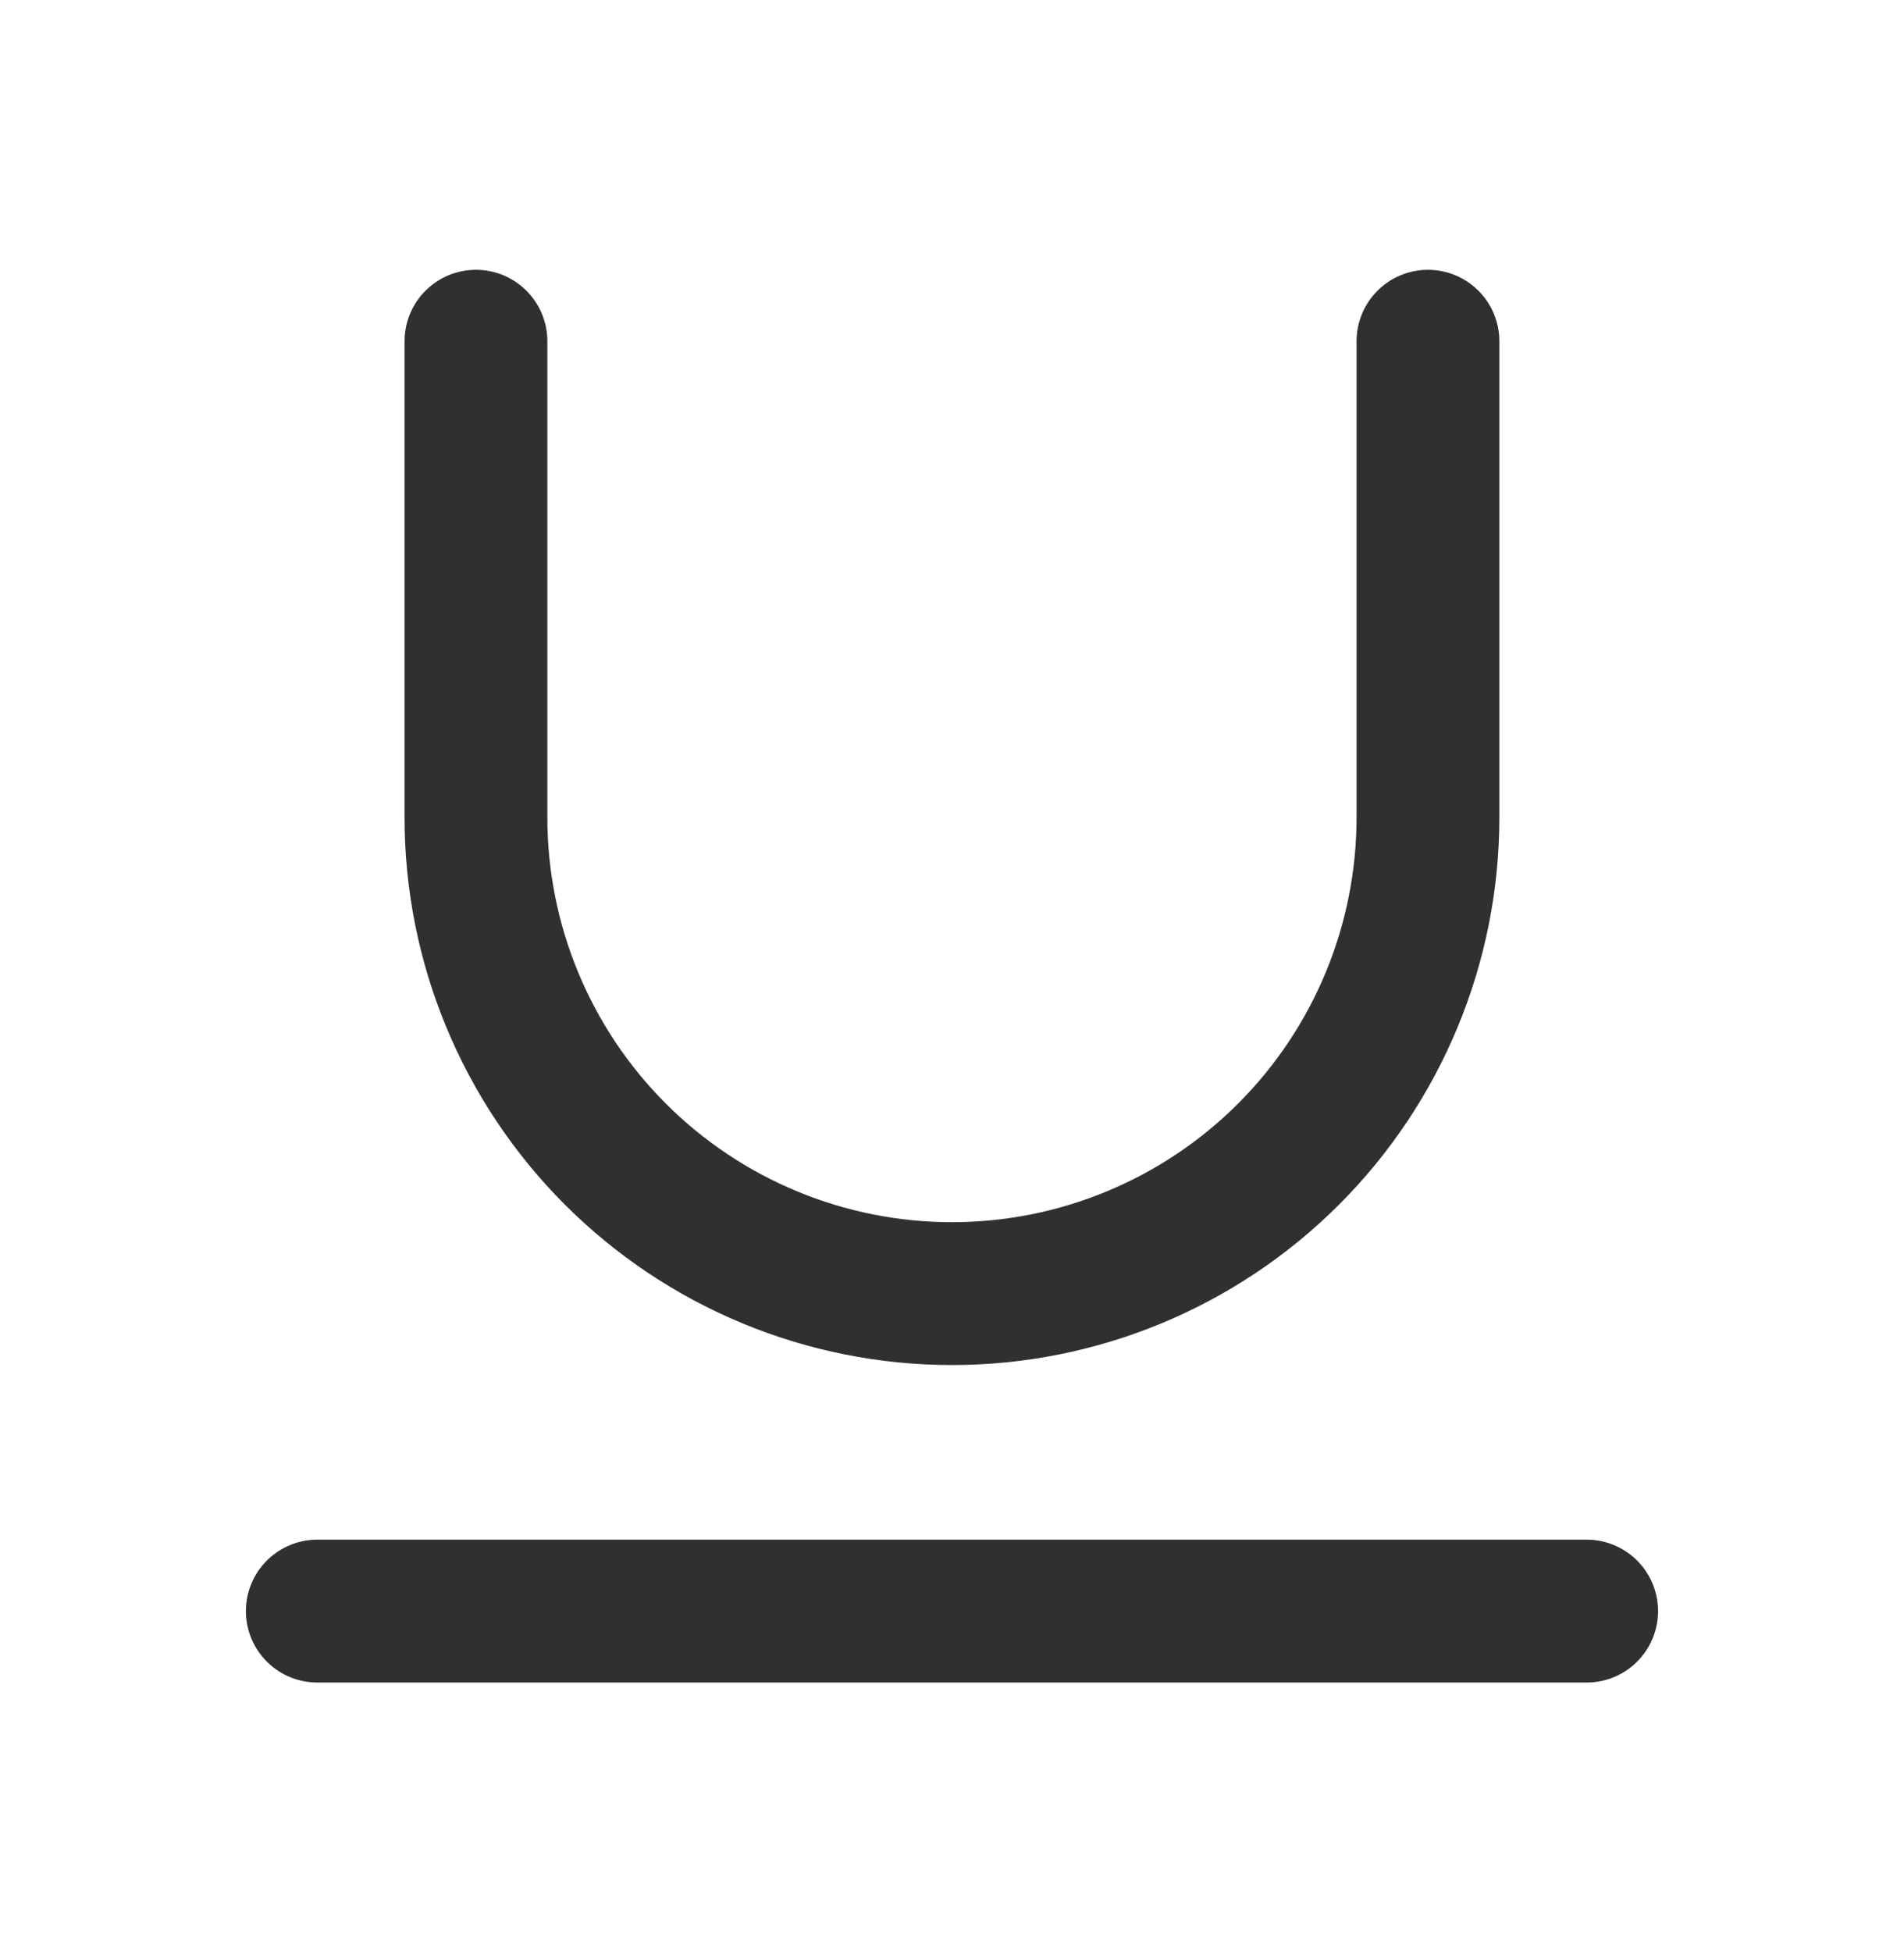 <svg width="40" height="41" viewBox="0 0 40 41" fill="none" xmlns="http://www.w3.org/2000/svg">
<path d="M9.999 7.166V17.166C9.999 19.818 11.053 22.362 12.928 24.237C14.804 26.112 17.347 27.166 19.999 27.166C22.651 27.166 25.195 26.112 27.07 24.237C28.946 22.362 29.999 19.818 29.999 17.166V7.166M6.666 33.833H33.333" stroke="#303030" stroke-width="3" stroke-linecap="round" stroke-linejoin="round"/>
</svg>
